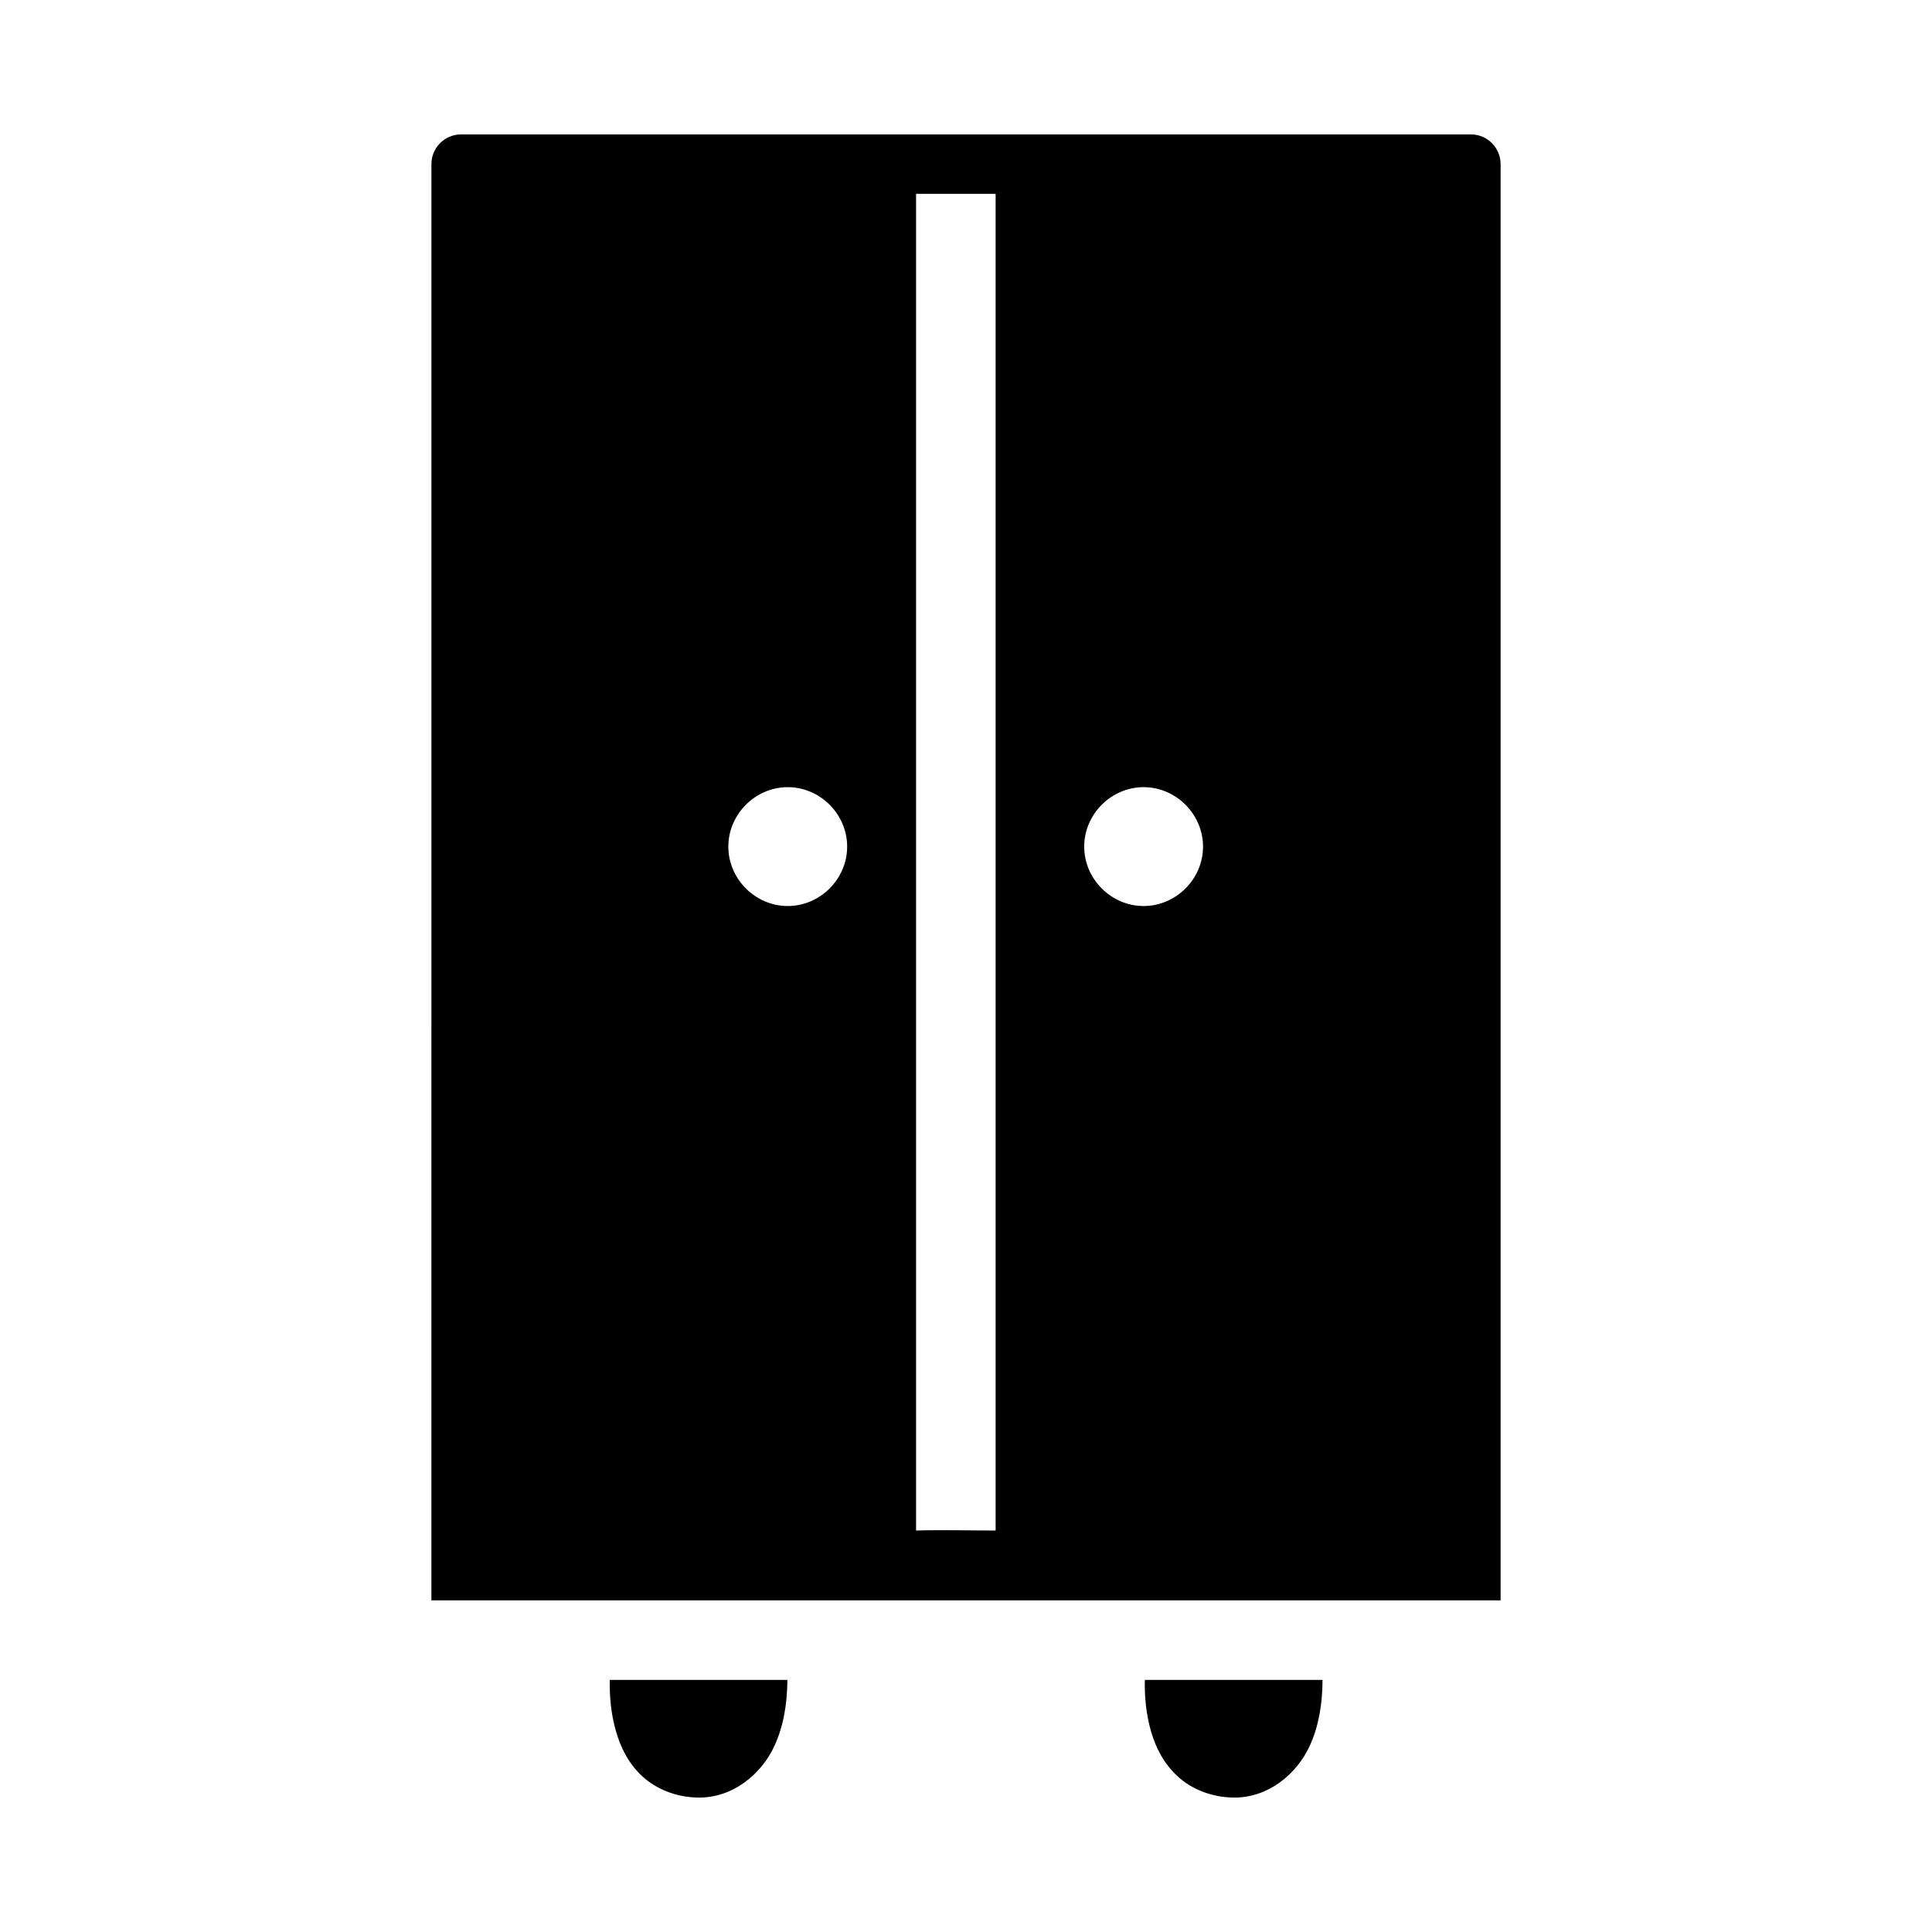 <?xml version="1.0" encoding="UTF-8"?>
<!-- Uploaded to: SVG Repo, www.svgrepo.com, Generator: SVG Repo Mixer Tools -->
<svg fill="#000000" width="800px" height="800px" version="1.1" viewBox="144 144 512 512" xmlns="http://www.w3.org/2000/svg">
 <path d="m266.17 179.62c-4.348 0.016-7.859 3.555-7.84 7.902l-0.004 380.59h283.35v-380.59c0-4.348-3.492-7.887-7.84-7.902zm120.6 15.746h21.078v354.24c-7.102 0-14-0.207-21.078 0zm-34.008 157.24c8.586 0 15.742 7.172 15.742 15.758 0 8.586-7.156 15.742-15.742 15.742-8.586 0-15.746-7.156-15.746-15.742 0-8.586 7.156-15.758 15.746-15.758zm94.309 0c8.586 0 15.746 7.172 15.746 15.758 0 8.586-7.156 15.742-15.746 15.742-8.586 0-15.746-7.156-15.746-15.742 0-8.586 7.156-15.758 15.746-15.758zm-141.47 236.59c-0.09 4.285 0.297 8.941 1.645 13.637 1.215 4.207 3.269 8.488 6.981 11.914 3.711 3.426 9.055 5.566 14.867 5.629 9.07 0.09 16.684-6.137 20.172-13.762 2.367-5.168 3.367-11.105 3.398-17.422zm141.79 0c-0.09 4.285 0.297 8.941 1.645 13.637 1.215 4.207 3.332 8.488 7.043 11.914 3.711 3.426 9.055 5.566 14.867 5.629 9.07 0.09 16.684-6.137 20.172-13.762 2.367-5.168 3.352-11.105 3.367-17.422z"/>
</svg>
